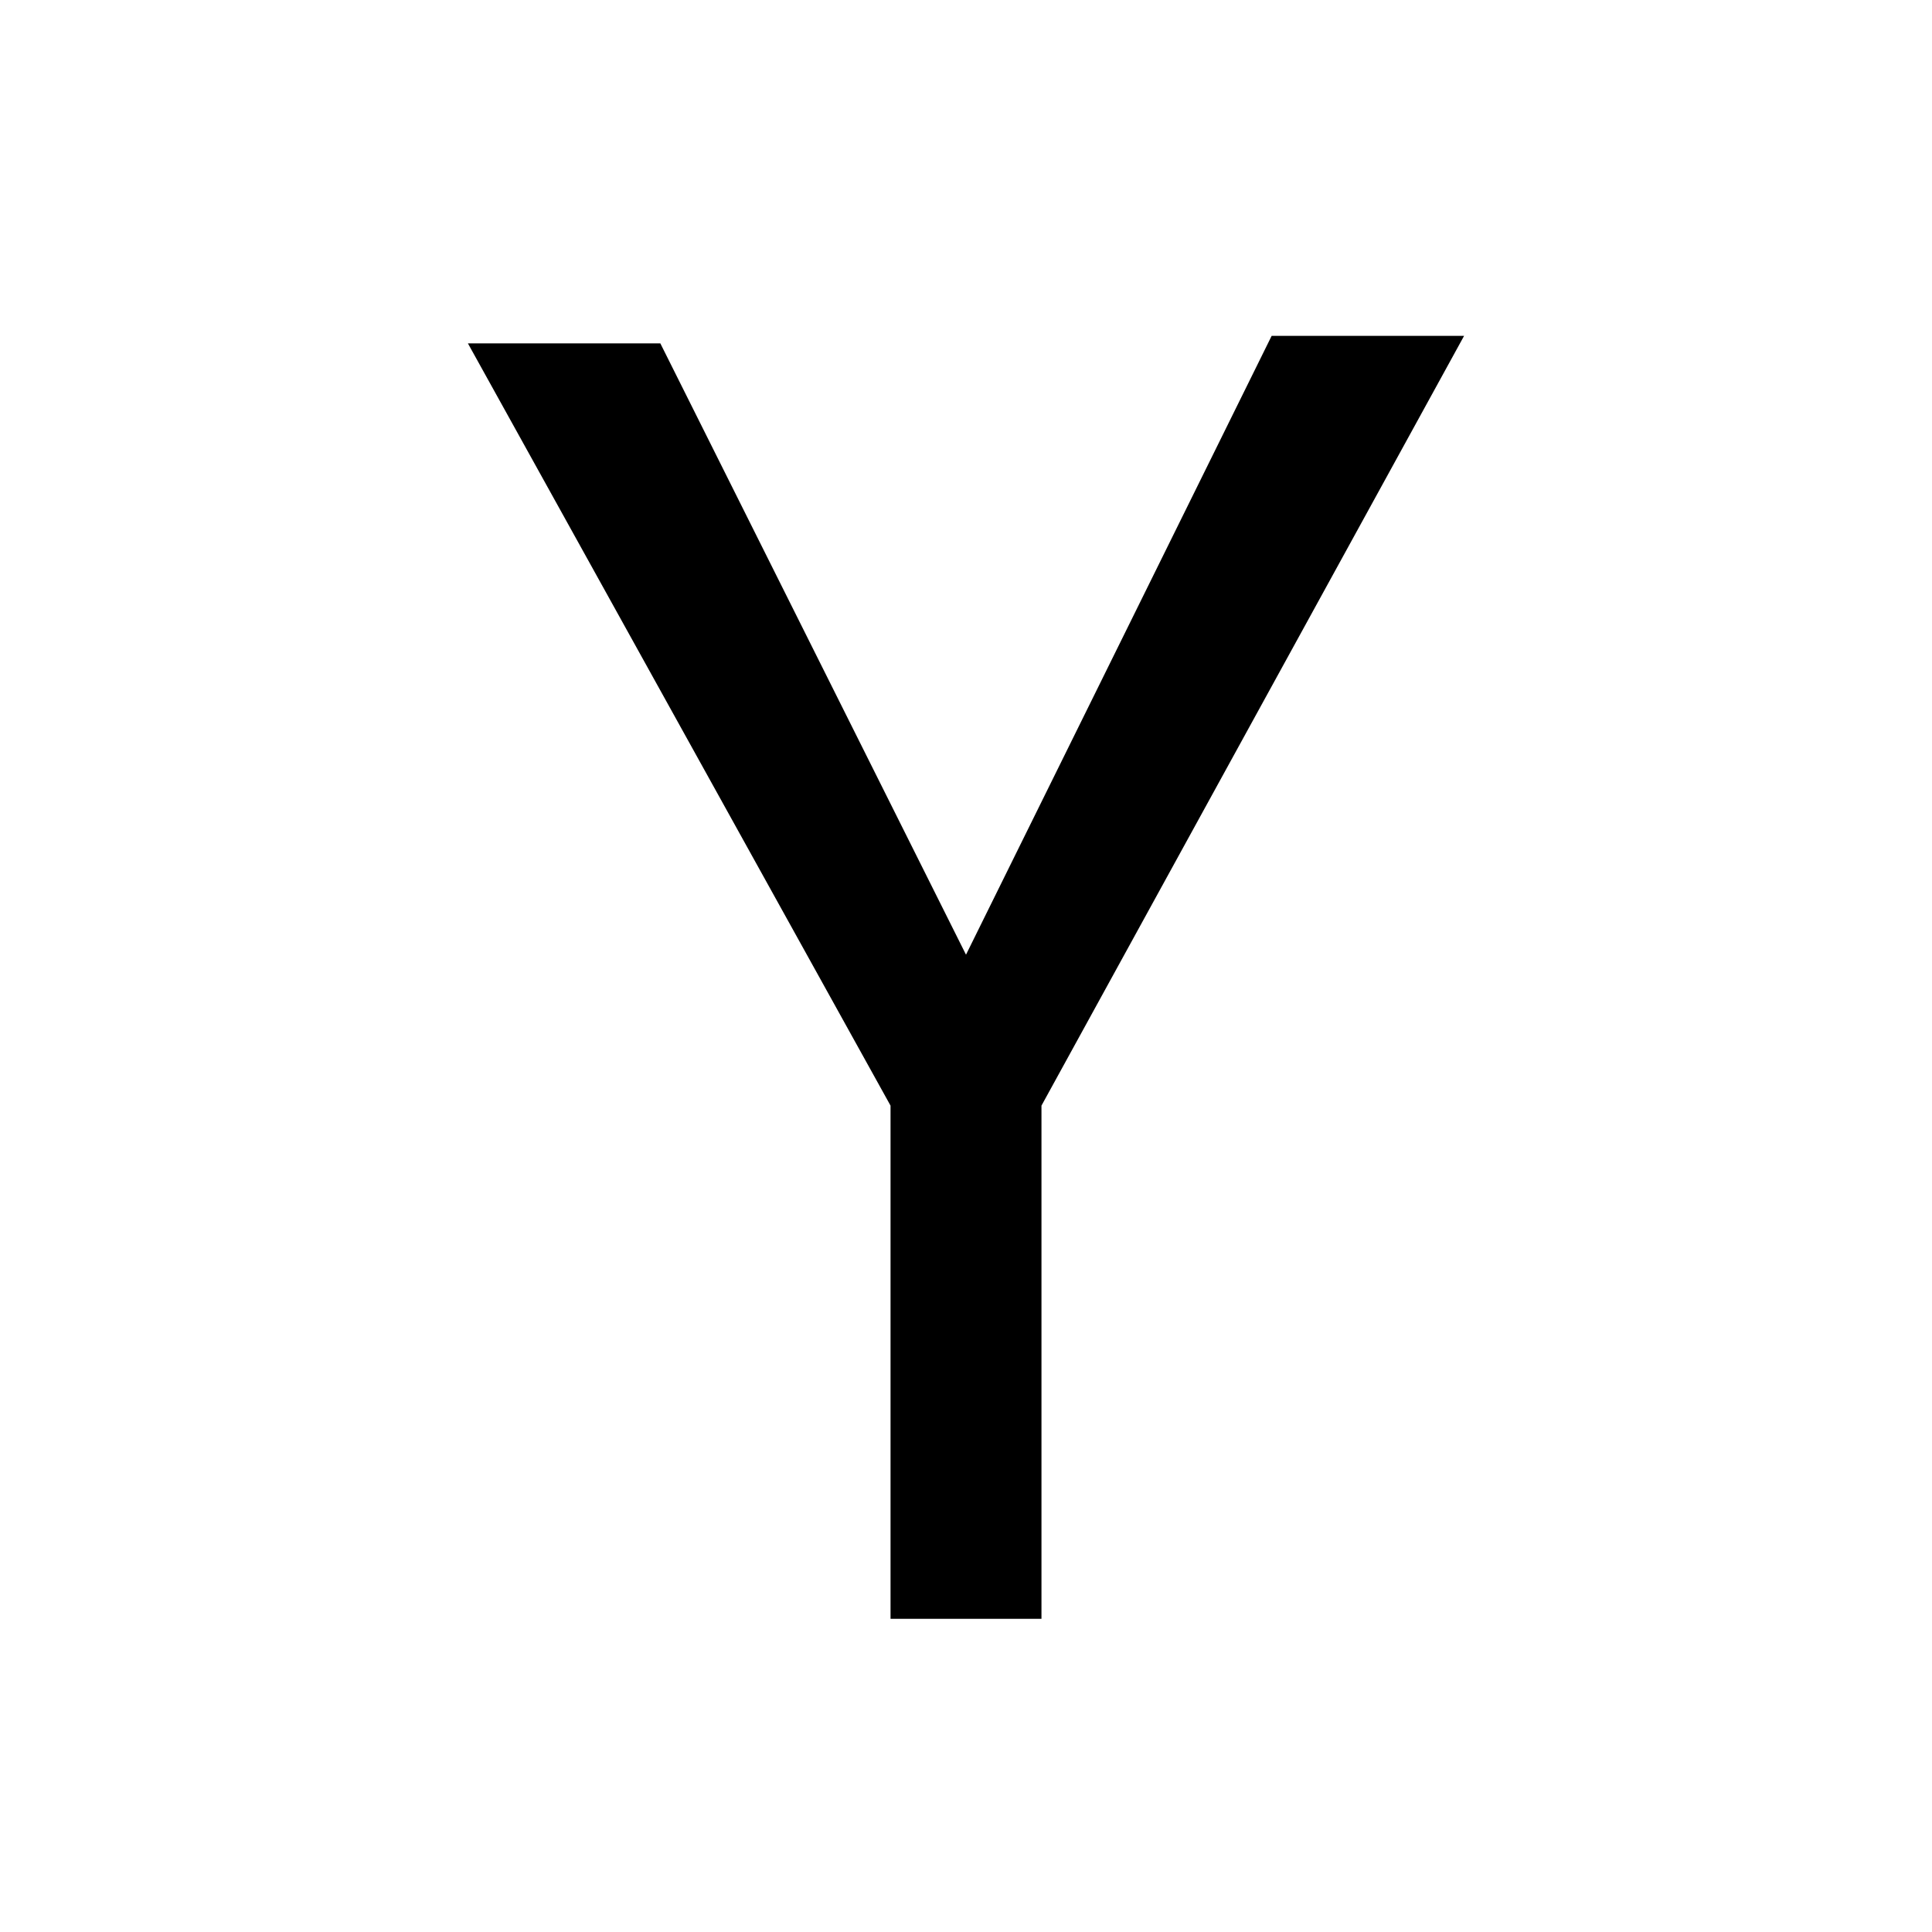 <svg xmlns="http://www.w3.org/2000/svg" fill="none" viewBox="0 0 48 48" height="48" width="48">
<path fill="black" d="M11.625 8.531H16.406L24 23.719L31.594 8.344H36.375L25.875 27.469V40.219H22.125V27.469L11.625 8.531Z"></path>
</svg>
